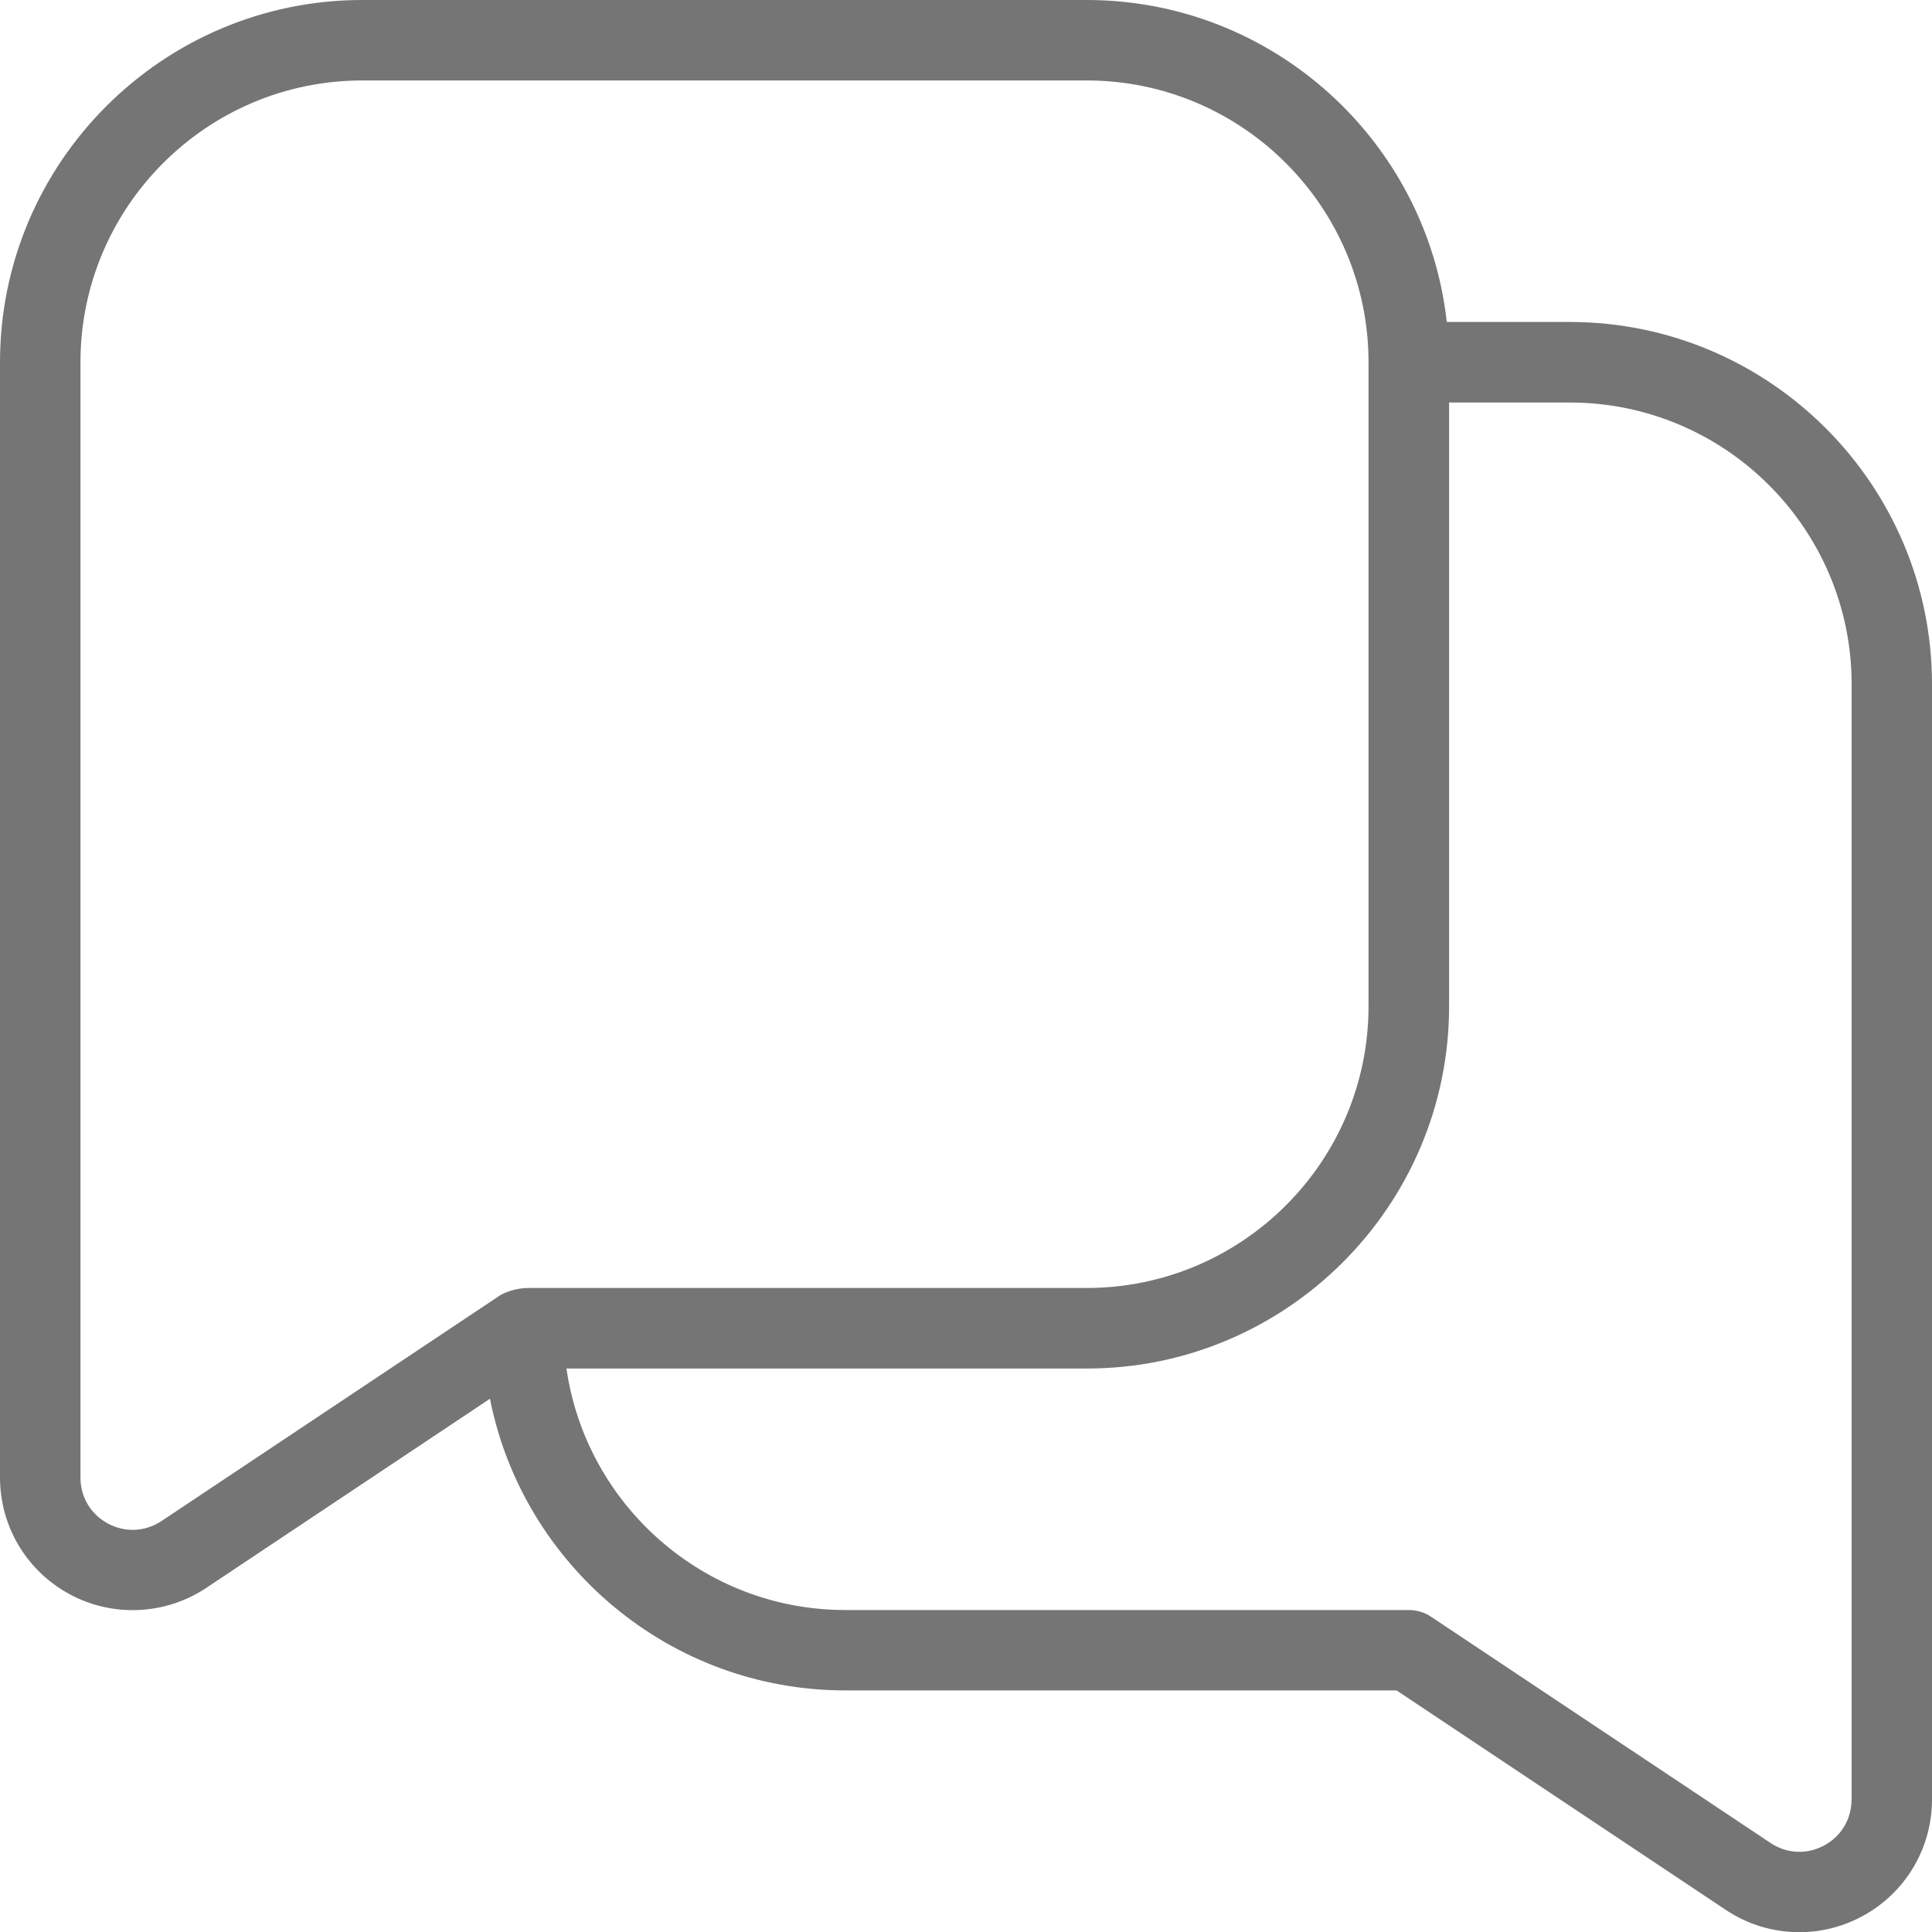 <svg width="20" height="20" viewBox="0 0 20 20" fill="none" xmlns="http://www.w3.org/2000/svg">
<path d="M16.25 3.333H14.977C14.769 1.461 13.177 0 11.25 0H3.75C1.683 0 0 1.683 0 3.75V15.295C0 15.803 0.278 16.267 0.726 16.506C0.929 16.615 1.152 16.668 1.373 16.668C1.639 16.668 1.905 16.591 2.135 16.438L5.072 14.48C5.412 16.199 6.933 17.499 8.75 17.499H14.457L17.865 19.771C18.095 19.925 18.36 20.002 18.627 20.002C18.848 20.002 19.071 19.948 19.274 19.839C19.722 19.6 20 19.136 20 18.628V7.083C20 5.016 18.317 3.333 16.25 3.333ZM1.673 15.745C1.503 15.857 1.298 15.868 1.118 15.772C0.94 15.677 0.833 15.498 0.833 15.296V3.75C0.833 2.142 2.142 0.833 3.75 0.833H11.25C12.858 0.833 14.167 2.142 14.167 3.75V10.417C14.167 12.025 12.858 13.333 11.25 13.333H5.469C5.341 13.333 5.232 13.378 5.182 13.406L1.673 15.745ZM19.167 18.629C19.167 18.832 19.06 19.01 18.882 19.105C18.703 19.201 18.496 19.19 18.328 19.078L14.815 16.737C14.747 16.691 14.666 16.667 14.584 16.667H8.751C7.284 16.667 6.067 15.578 5.864 14.167H11.251C13.318 14.167 15.001 12.484 15.001 10.417V4.167H16.251C17.859 4.167 19.168 5.475 19.168 7.083V18.628L19.167 18.629Z" fill="#757575"/>
</svg>
